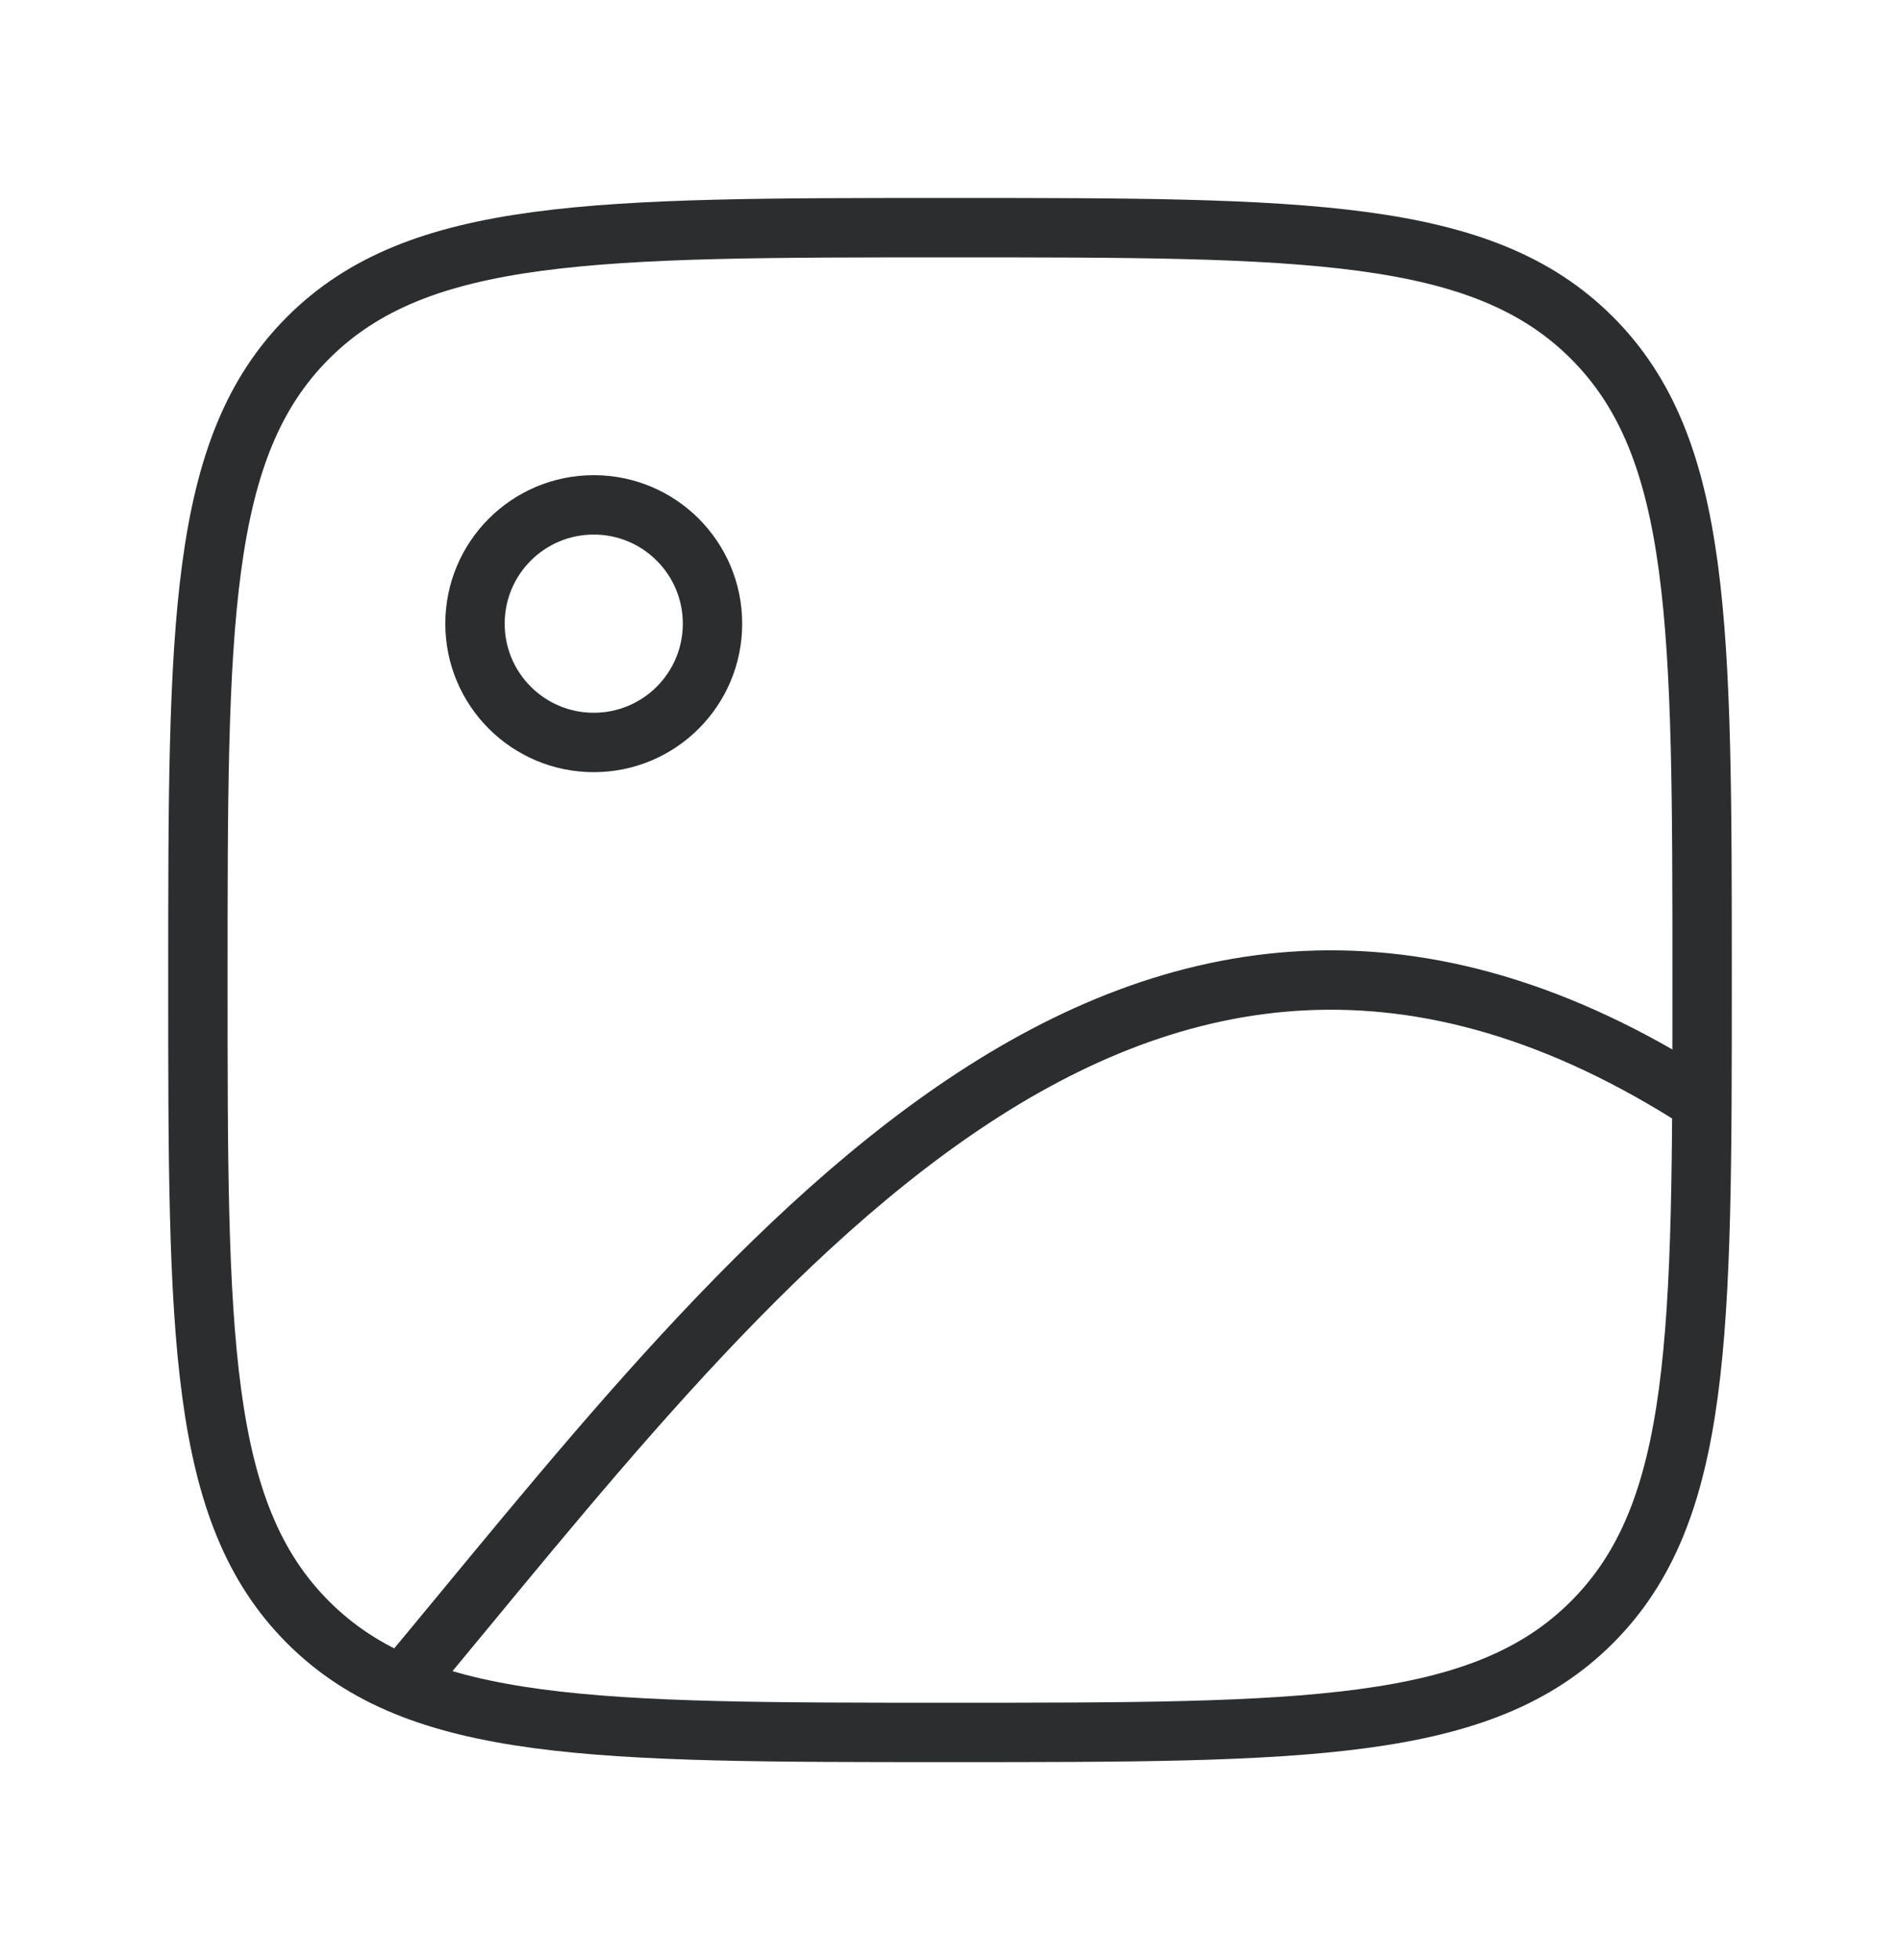 <svg width="32" height="33" viewBox="0 0 32 33" fill="none" xmlns="http://www.w3.org/2000/svg">
<path d="M10 12.5C11.105 12.5 12 11.605 12 10.5C12 9.395 11.105 8.5 10 8.5C8.895 8.5 8 9.395 8 10.5C8 11.605 8.895 12.5 10 12.5Z" stroke="#2C2D2E" stroke-linecap="round" stroke-linejoin="round"/>
<path d="M3.333 16.5C3.333 10.529 3.333 7.543 5.188 5.688C7.043 3.833 10.029 3.833 16 3.833C21.971 3.833 24.957 3.833 26.812 5.688C28.667 7.543 28.667 10.529 28.667 16.5C28.667 22.471 28.667 25.457 26.812 27.312C24.957 29.167 21.971 29.167 16 29.167C10.029 29.167 7.043 29.167 5.188 27.312C3.333 25.457 3.333 22.471 3.333 16.5Z" stroke="#2C2D2E"/>
<path d="M6.667 28.5C12.497 21.533 19.032 12.345 28.663 18.556" stroke="#2C2D2E"/>
</svg>
